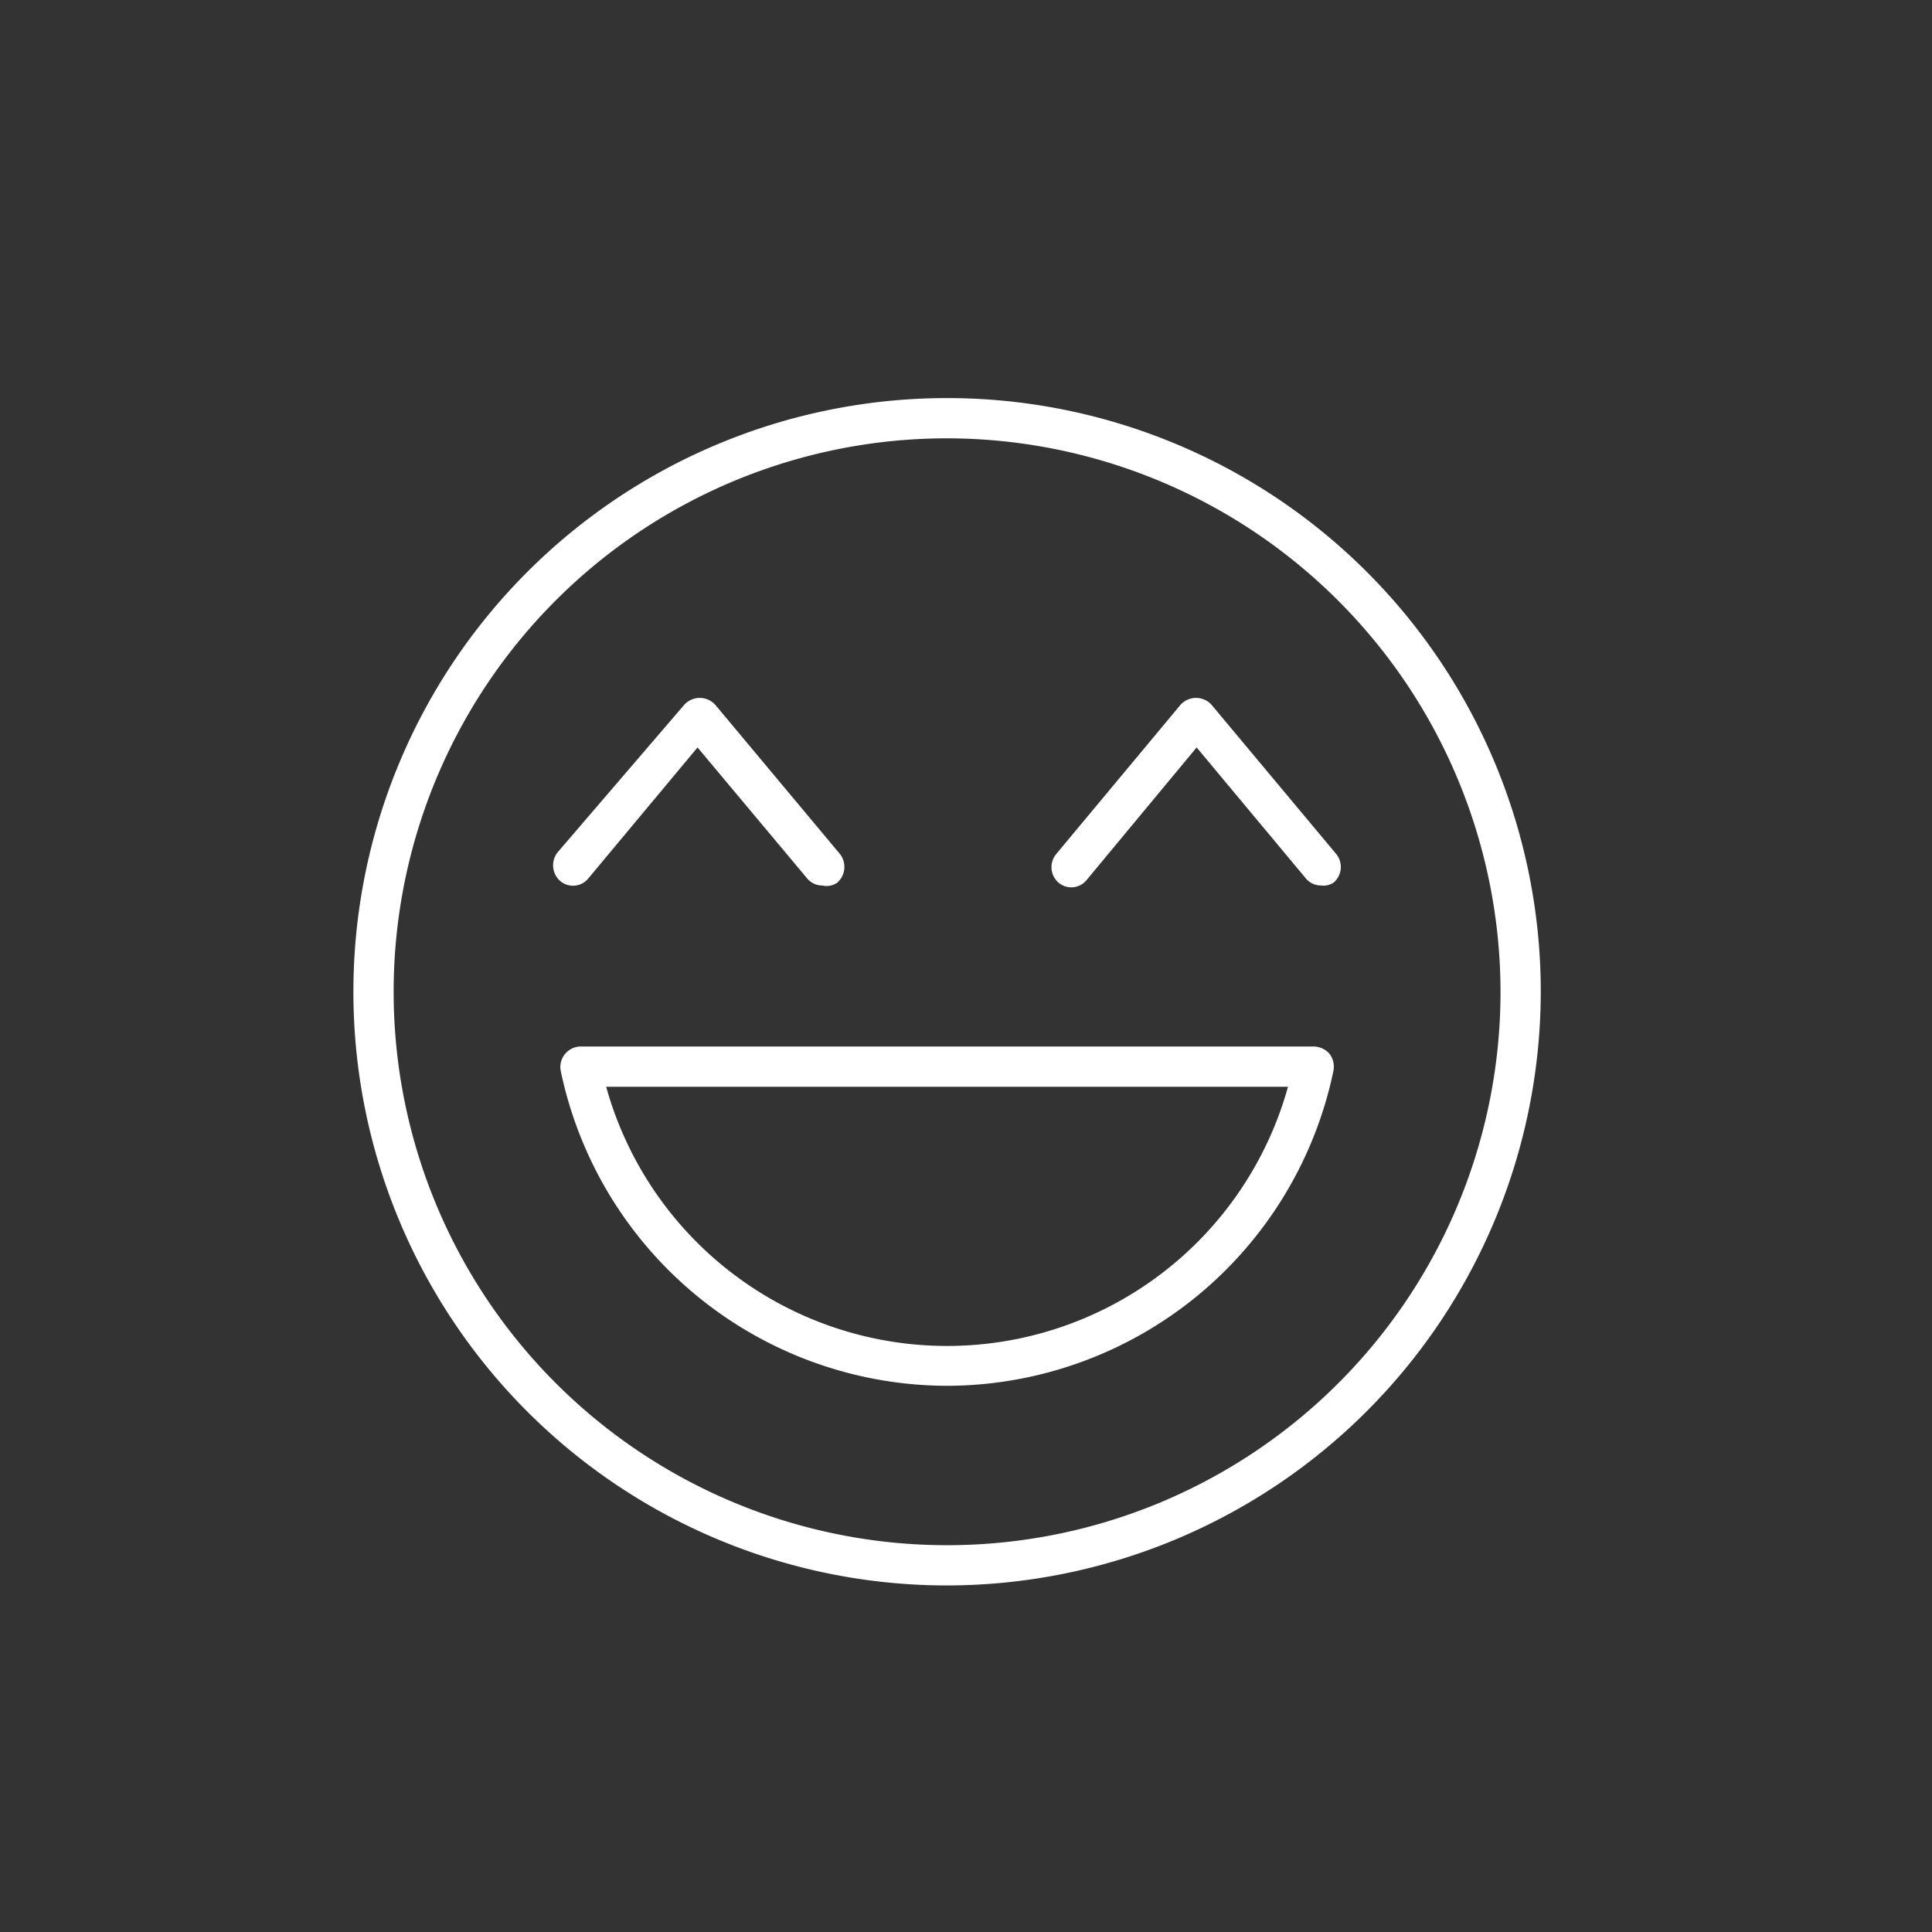 <svg id="Layer_1" data-name="Layer 1" xmlns="http://www.w3.org/2000/svg" viewBox="0 0 48 48"><rect x="0" y="0" width="48" height="48" fill="#333333" stroke="none"/><defs><style>.cls-1{fill:#fff;}</style></defs><title>Net promotor score oranje copy</title><path class="cls-1" d="M23.53,39.39A14.75,14.75,0,1,1,38.28,24.64,14.77,14.77,0,0,1,23.53,39.39Zm0-28.5A13.75,13.75,0,1,0,37.28,24.64,13.77,13.77,0,0,0,23.53,10.89Z"/><path class="cls-1" d="M23.53,34.43a9.83,9.83,0,0,1-9.6-7.83.51.51,0,0,1,.49-.6H32.64a.53.53,0,0,1,.39.18.53.53,0,0,1,.1.42A9.83,9.83,0,0,1,23.53,34.43ZM15.06,27A8.79,8.79,0,0,0,32,27Z"/><path class="cls-1" d="M20.43,22a.49.49,0,0,1-.38-.18l-2.72-3.25-2.71,3.25a.49.49,0,0,1-.7.07.52.52,0,0,1-.07-.71L17,17.51a.52.52,0,0,1,.77,0l3.1,3.71a.52.52,0,0,1-.07.71A.46.46,0,0,1,20.43,22Z"/><path class="cls-1" d="M32.82,22a.49.49,0,0,1-.38-.18l-2.71-3.25L27,21.86a.49.49,0,0,1-.7.07.51.51,0,0,1-.06-.71l3.09-3.71a.52.52,0,0,1,.77,0l3.1,3.71a.51.51,0,0,1-.07.71A.46.46,0,0,1,32.82,22Z"/></svg>